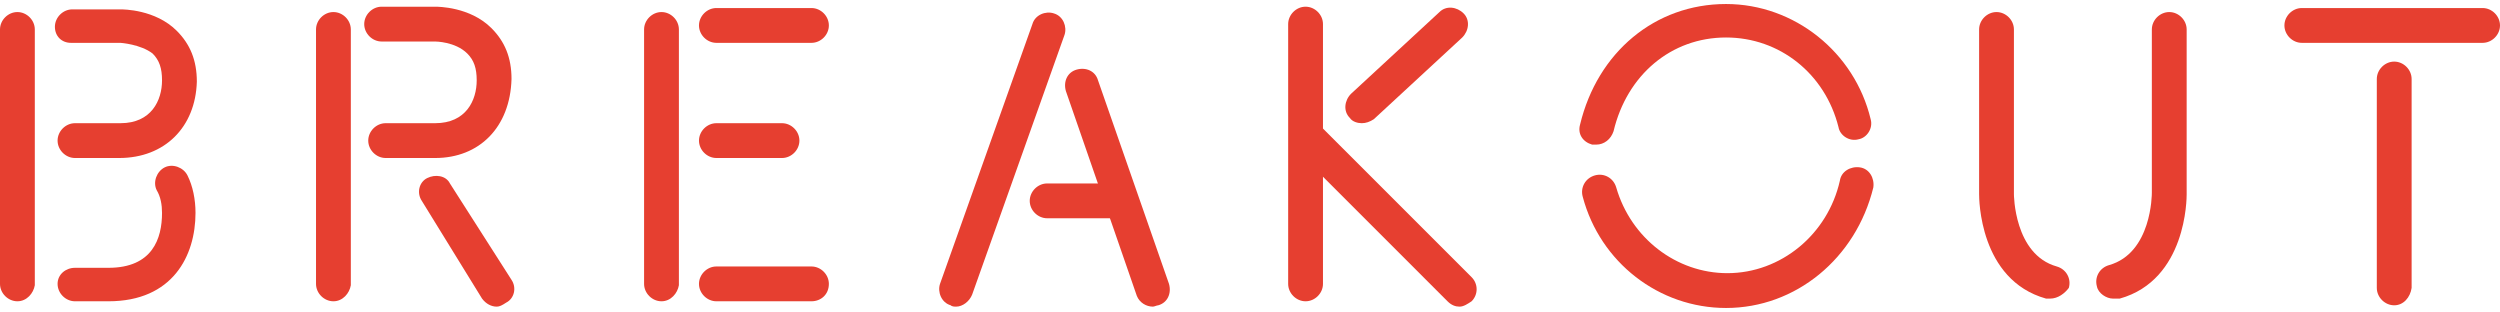<?xml version="1.0" encoding="utf-8"?>
<!-- Generator: Adobe Illustrator 20.0.0, SVG Export Plug-In . SVG Version: 6.00 Build 0)  -->
<!DOCTYPE svg PUBLIC "-//W3C//DTD SVG 1.1//EN" "http://www.w3.org/Graphics/SVG/1.1/DTD/svg11.dtd">
<svg version="1.1" id="Layer_1" xmlns="http://www.w3.org/2000/svg" xmlns:xlink="http://www.w3.org/1999/xlink" x="0px" y="0px"
	 viewBox="0 0 186.7 23.3" style="enable-background:new 0 0 186.7 23.3;" xml:space="preserve">
<style type="text/css">
	.st0{fill:#E63F30;}
</style>
<title>hdr-logo</title>
<g>
	<g>
		<g>
			<path class="st0" d="M32.5,11.8h-3.7c-0.7,0-1.3-0.6-1.3-1.3s0.6-1.3,1.3-1.3h3.7c2.3,0,3.1-1.7,3.1-3.2c0-0.9-0.2-1.5-0.7-2
				c-0.9-0.9-2.4-0.9-2.4-0.9h0h-4c-0.7,0-1.3-0.6-1.3-1.3s0.6-1.3,1.3-1.3h4c0.2,0,2.6,0,4.2,1.6c1,1,1.5,2.2,1.5,3.8
				C38.1,9.5,35.8,11.8,32.5,11.8z"/>
		</g>
		<g>
			<g>
				<path class="st0" d="M1.3,22.5c-0.7,0-1.3-0.6-1.3-1.3V2.2c0-0.7,0.6-1.3,1.3-1.3s1.3,0.6,1.3,1.3v19.1
					C2.5,21.9,2,22.5,1.3,22.5z"/>
			</g>
			<g>
				<path class="st0" d="M8.9,11.8H5.6c-0.7,0-1.3-0.6-1.3-1.3s0.6-1.3,1.3-1.3h3.4c2.3,0,3.1-1.7,3.1-3.2c0-0.9-0.2-1.5-0.7-2
					C10.5,3.3,9,3.2,9,3.2h0H5.3C4.6,3.2,4.1,2.7,4.1,2s0.6-1.3,1.3-1.3h3.6c0.2,0,2.6,0,4.2,1.6c1,1,1.5,2.2,1.5,3.8
					C14.6,9.5,12.3,11.8,8.9,11.8z"/>
			</g>
			<g>
				<path class="st0" d="M8.1,22.5H5.6c-0.7,0-1.3-0.6-1.3-1.3S4.9,20,5.6,20h2.5c3.3,0,4-2.2,4-4.1c0-0.6-0.1-1.2-0.4-1.7
					c-0.3-0.6,0-1.4,0.6-1.7c0.6-0.3,1.4,0,1.7,0.6c0.4,0.8,0.6,1.8,0.6,2.8C14.6,19.1,12.9,22.5,8.1,22.5z"/>
			</g>
		</g>
		<g>
			<path class="st0" d="M37.1,22.9c-0.4,0-0.8-0.2-1.1-0.6L31.5,15c-0.4-0.6-0.2-1.4,0.4-1.7s1.4-0.2,1.7,0.4l4.6,7.2
				c0.4,0.6,0.2,1.4-0.4,1.7C37.5,22.8,37.3,22.9,37.1,22.9z"/>
		</g>
		<g>
			<path class="st0" d="M60.6,3.2h-7.1c-0.7,0-1.3-0.6-1.3-1.3s0.6-1.3,1.3-1.3h7.1c0.7,0,1.3,0.6,1.3,1.3S61.3,3.2,60.6,3.2z"/>
		</g>
		<g>
			<path class="st0" d="M60.6,22.5h-7.1c-0.7,0-1.3-0.6-1.3-1.3c0-0.7,0.6-1.3,1.3-1.3h7.1c0.7,0,1.3,0.6,1.3,1.3
				C61.9,22,61.3,22.5,60.6,22.5z"/>
		</g>
		<g>
			<path class="st0" d="M58.4,11.8h-4.9c-0.7,0-1.3-0.6-1.3-1.3s0.6-1.3,1.3-1.3h4.9c0.7,0,1.3,0.6,1.3,1.3S59.1,11.8,58.4,11.8z"/>
		</g>
		<g>
			<path class="st0" d="M71.4,22.9c-0.1,0-0.3,0-0.4-0.1c-0.7-0.2-1-1-0.8-1.6l6.9-19.4c0.2-0.7,1-1,1.6-0.8c0.7,0.2,1,1,0.8,1.6
				L72.6,22C72.4,22.5,71.9,22.9,71.4,22.9z"/>
		</g>
		<g>
			<path class="st0" d="M86.1,22.9c-0.5,0-1-0.3-1.2-0.8L79.6,6.8c-0.2-0.7,0.1-1.4,0.8-1.6C81.1,5,81.8,5.3,82,6l5.3,15.2
				c0.2,0.7-0.1,1.4-0.8,1.6C86.4,22.8,86.2,22.9,86.1,22.9z"/>
		</g>
		<g>
			<path class="st0" d="M83.4,16.3h-5.2c-0.7,0-1.3-0.6-1.3-1.3c0-0.7,0.6-1.3,1.3-1.3h5.2c0.7,0,1.3,0.6,1.3,1.3
				C84.7,15.8,84.1,16.3,83.4,16.3z"/>
		</g>
		<g>
			<path class="st0" d="M101.7,9.2c-0.3,0-0.7-0.1-0.9-0.4c-0.5-0.5-0.4-1.3,0.1-1.8l6.6-6.1c0.5-0.5,1.3-0.4,1.8,0.1
				c0.5,0.5,0.4,1.3-0.1,1.8l-6.6,6.1C102.3,9.1,102,9.2,101.7,9.2z"/>
		</g>
		<g>
			<path class="st0" d="M109,22.9c-0.3,0-0.6-0.1-0.9-0.4L96.8,11.2c-0.5-0.5-0.5-1.3,0-1.8c0.5-0.5,1.3-0.5,1.8,0l11.3,11.3
				c0.5,0.5,0.5,1.3,0,1.8C109.6,22.7,109.3,22.9,109,22.9z"/>
		</g>
		<g>
			<path class="st0" d="M128.9,23c-5,0-9.4-3.4-10.7-8.3c-0.2-0.7,0.2-1.4,0.9-1.6c0.7-0.2,1.4,0.2,1.6,0.9c1.1,3.8,4.5,6.4,8.3,6.4
				c4,0,7.5-2.9,8.4-6.9c0.1-0.7,0.8-1.1,1.5-1c0.7,0.1,1.1,0.8,1,1.5C138.6,19.3,134.1,23,128.9,23z"/>
		</g>
		<g>
			<path class="st0" d="M119.2,10.8c-0.1,0-0.2,0-0.3,0c-0.7-0.2-1.1-0.8-0.9-1.5c1.3-5.4,5.6-9,10.9-9c5.1,0,9.6,3.6,10.8,8.6
				c0.2,0.7-0.3,1.4-0.9,1.5c-0.7,0.2-1.4-0.3-1.5-0.9c-1-4-4.4-6.7-8.4-6.7c-4.1,0-7.4,2.8-8.4,7C120.3,10.4,119.8,10.8,119.2,10.8
				z"/>
		</g>
		<g>
			<path class="st0" d="M153.1,22.3c-0.1,0-0.2,0-0.3,0c-5-1.4-5-7.5-5-7.8V2.2c0-0.7,0.6-1.3,1.3-1.3c0.7,0,1.3,0.6,1.3,1.3v12.3
				c0,0,0,4.5,3.2,5.4c0.7,0.2,1.1,0.9,0.9,1.6C154.2,21.9,153.7,22.3,153.1,22.3z"/>
		</g>
		<g>
			<path class="st0" d="M157.8,22.3c-0.5,0-1.1-0.4-1.2-0.9c-0.2-0.7,0.2-1.4,0.9-1.6c3.2-0.9,3.2-5.3,3.2-5.4V2.2
				c0-0.7,0.6-1.3,1.3-1.3s1.3,0.6,1.3,1.3v12.3c0,0.3,0,6.4-5,7.8C158.1,22.3,157.9,22.3,157.8,22.3z"/>
		</g>
		<g>
			<path class="st0" d="M185.4,3.2h-13.5c-0.7,0-1.3-0.6-1.3-1.3s0.6-1.3,1.3-1.3h13.5c0.7,0,1.3,0.6,1.3,1.3S186.1,3.2,185.4,3.2z"
				/>
		</g>
		<g>
			<path class="st0" d="M178.8,22.8c-0.7,0-1.3-0.6-1.3-1.3V5.9c0-0.7,0.6-1.3,1.3-1.3c0.7,0,1.3,0.6,1.3,1.3v15.6
				C180,22.2,179.5,22.8,178.8,22.8z"/>
		</g>
		<g>
			<path class="st0" d="M24.9,22.5c-0.7,0-1.3-0.6-1.3-1.3V2.2c0-0.7,0.6-1.3,1.3-1.3s1.3,0.6,1.3,1.3v19.1
				C26.1,21.9,25.6,22.5,24.9,22.5z"/>
		</g>
		<g>
			<path class="st0" d="M49.4,22.5c-0.7,0-1.3-0.6-1.3-1.3V2.2c0-0.7,0.6-1.3,1.3-1.3c0.7,0,1.3,0.6,1.3,1.3v19.1
				C50.6,21.9,50.1,22.5,49.4,22.5z"/>
		</g>
		<g>
			<path class="st0" d="M97.5,22.5c-0.7,0-1.3-0.6-1.3-1.3V1.8c0-0.7,0.6-1.3,1.3-1.3s1.3,0.6,1.3,1.3v19.4
				C98.8,21.9,98.2,22.5,97.5,22.5z"/>
		</g>
	</g>
</g>
</svg>
